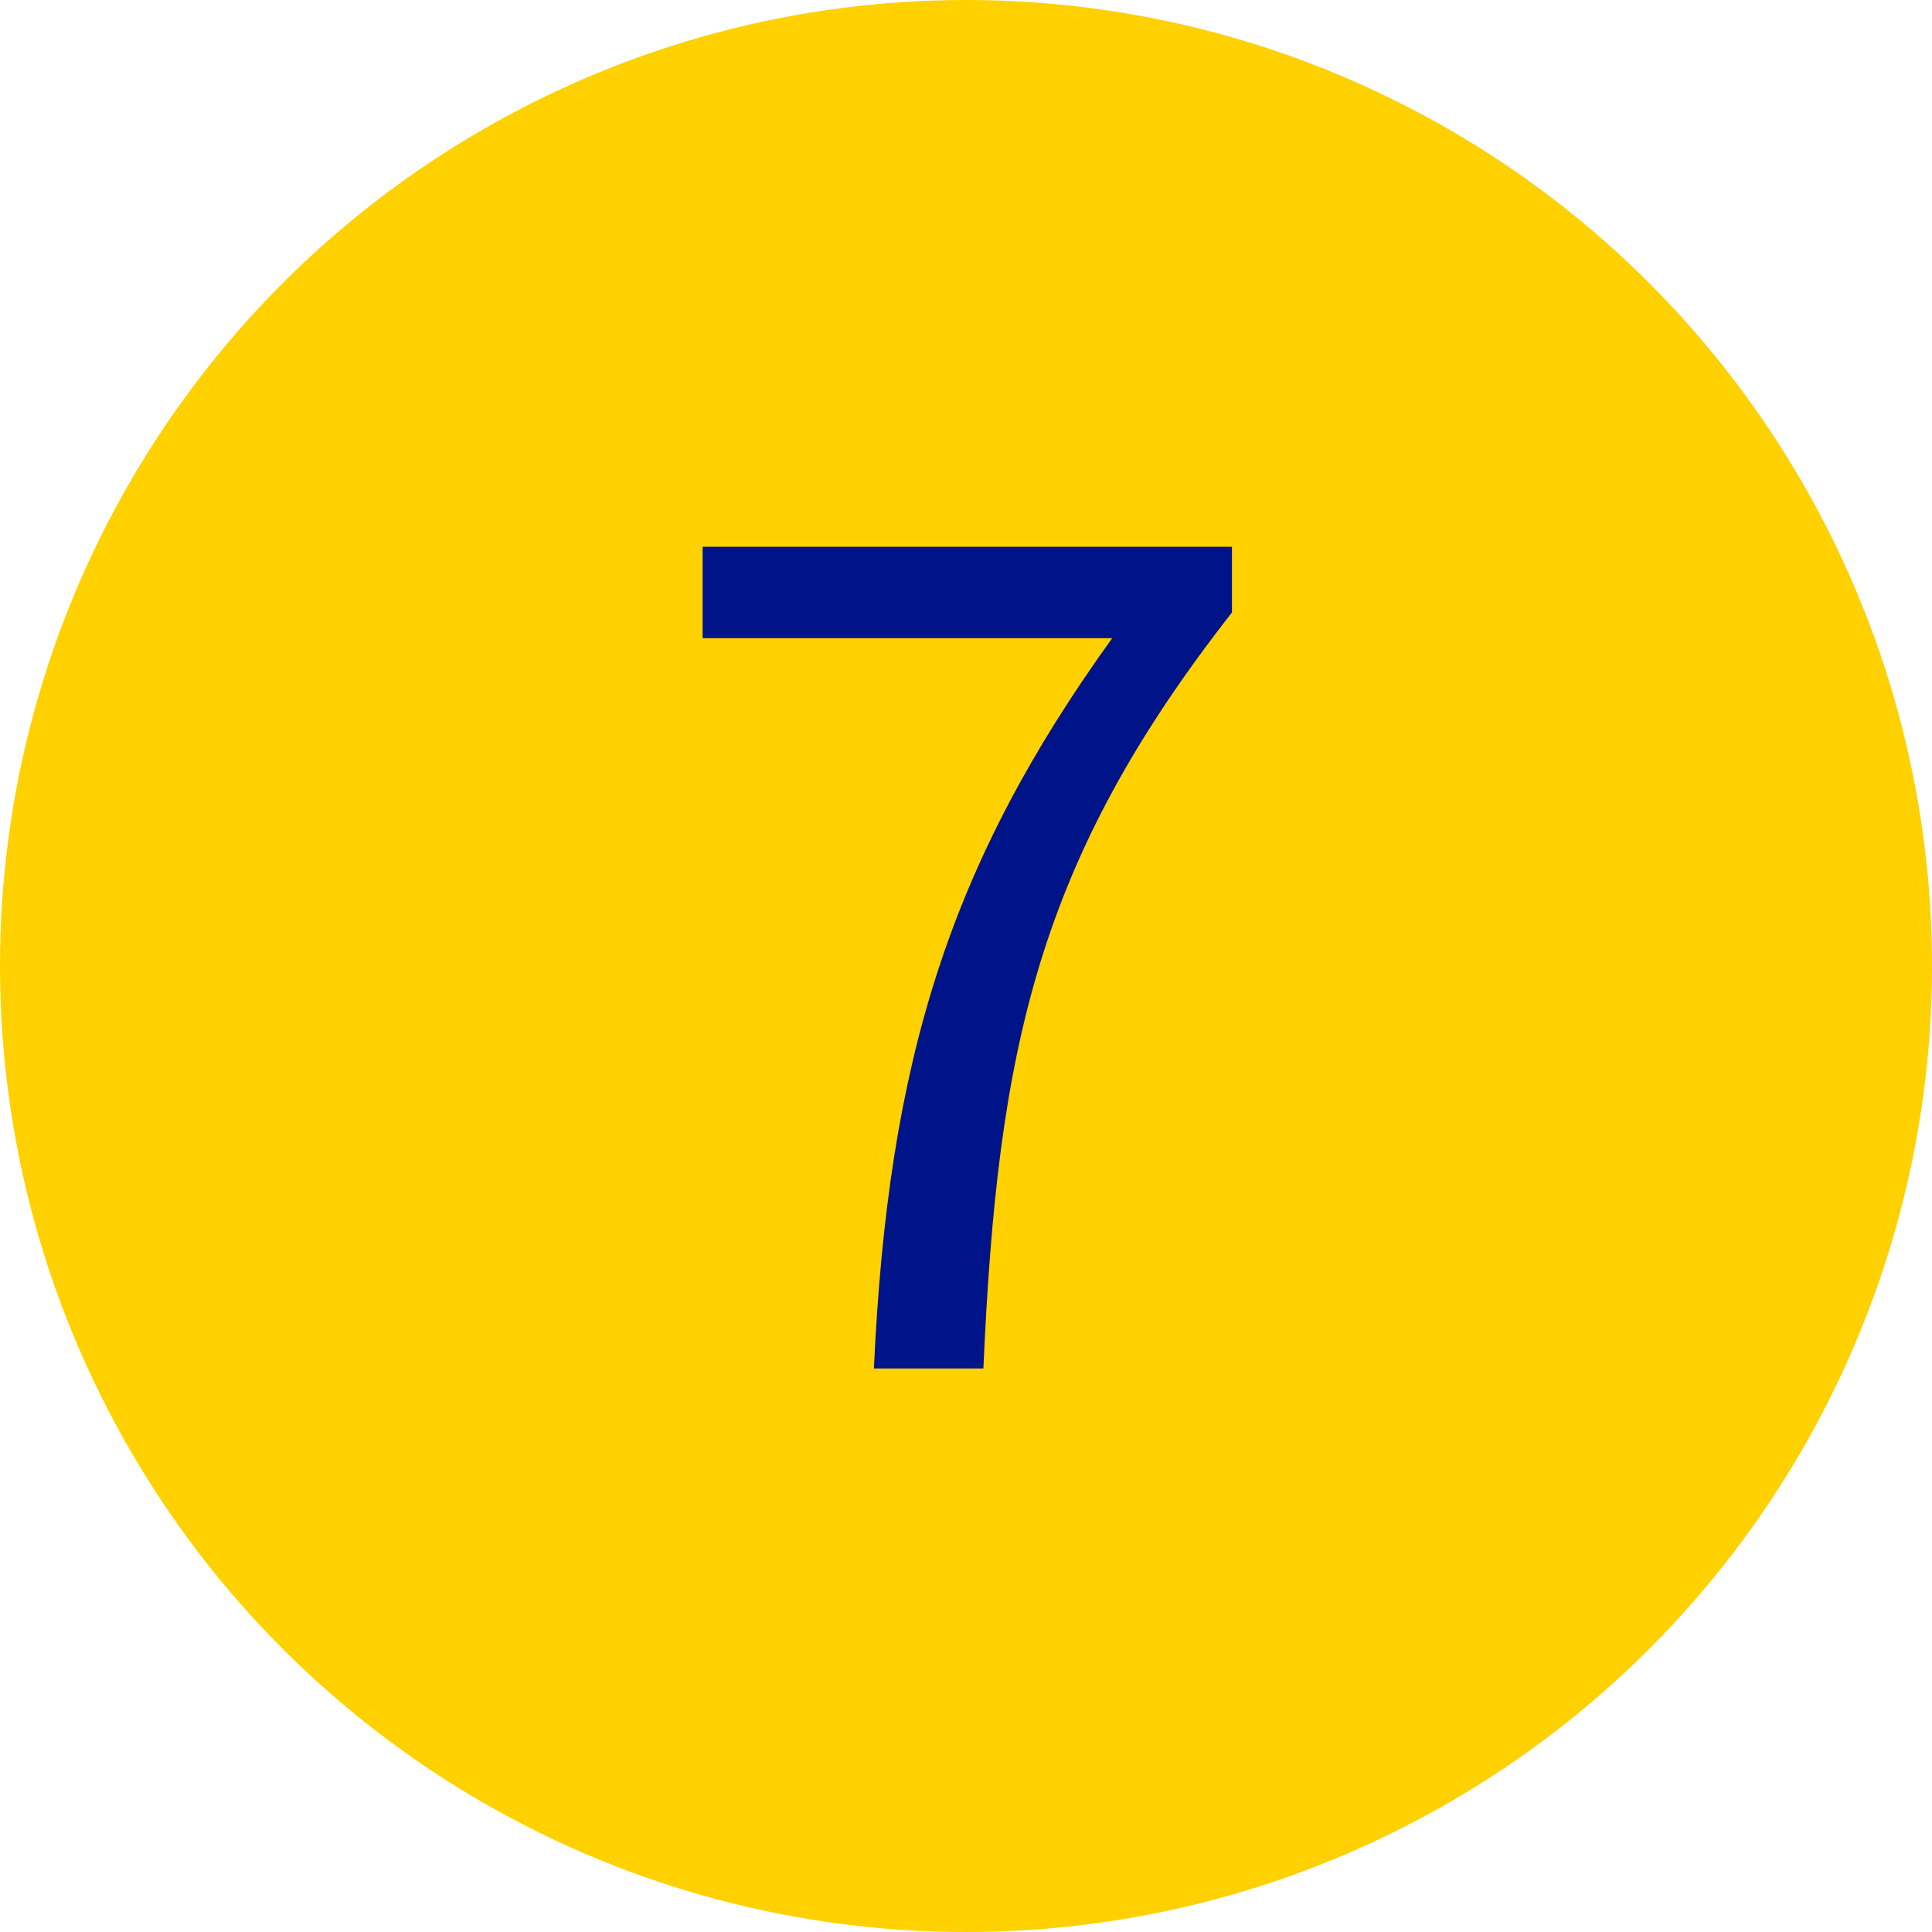 <?xml version="1.0" encoding="UTF-8"?>
<svg width="24px" height="24px" viewBox="0 0 24 24" version="1.1" xmlns="http://www.w3.org/2000/svg" xmlns:xlink="http://www.w3.org/1999/xlink">
    <title>Bullet 07</title>
    <g id="Desktop-&amp;-Mobile" stroke="none" stroke-width="1" fill="none" fill-rule="evenodd">
        <g id="FSL-V3-UI-D-010-Remote-Sharing-Desktop" transform="translate(-1221, -5597)">
            <g id="Bullet-07" transform="translate(1221, 5597)">
                <circle id="Oval" fill="#FFD100" cx="12" cy="12" r="12"></circle>
                <path d="M12.216,17 C12.392,13.016 12.888,10.696 15.304,7.608 L15.304,6.792 L8.728,6.792 L8.728,7.928 L13.816,7.928 C11.8,10.728 11.032,13.16 10.856,17 L12.216,17 Z" id="7" fill="#001489" fill-rule="nonzero"></path>
            </g>
        </g>
    </g>
</svg>